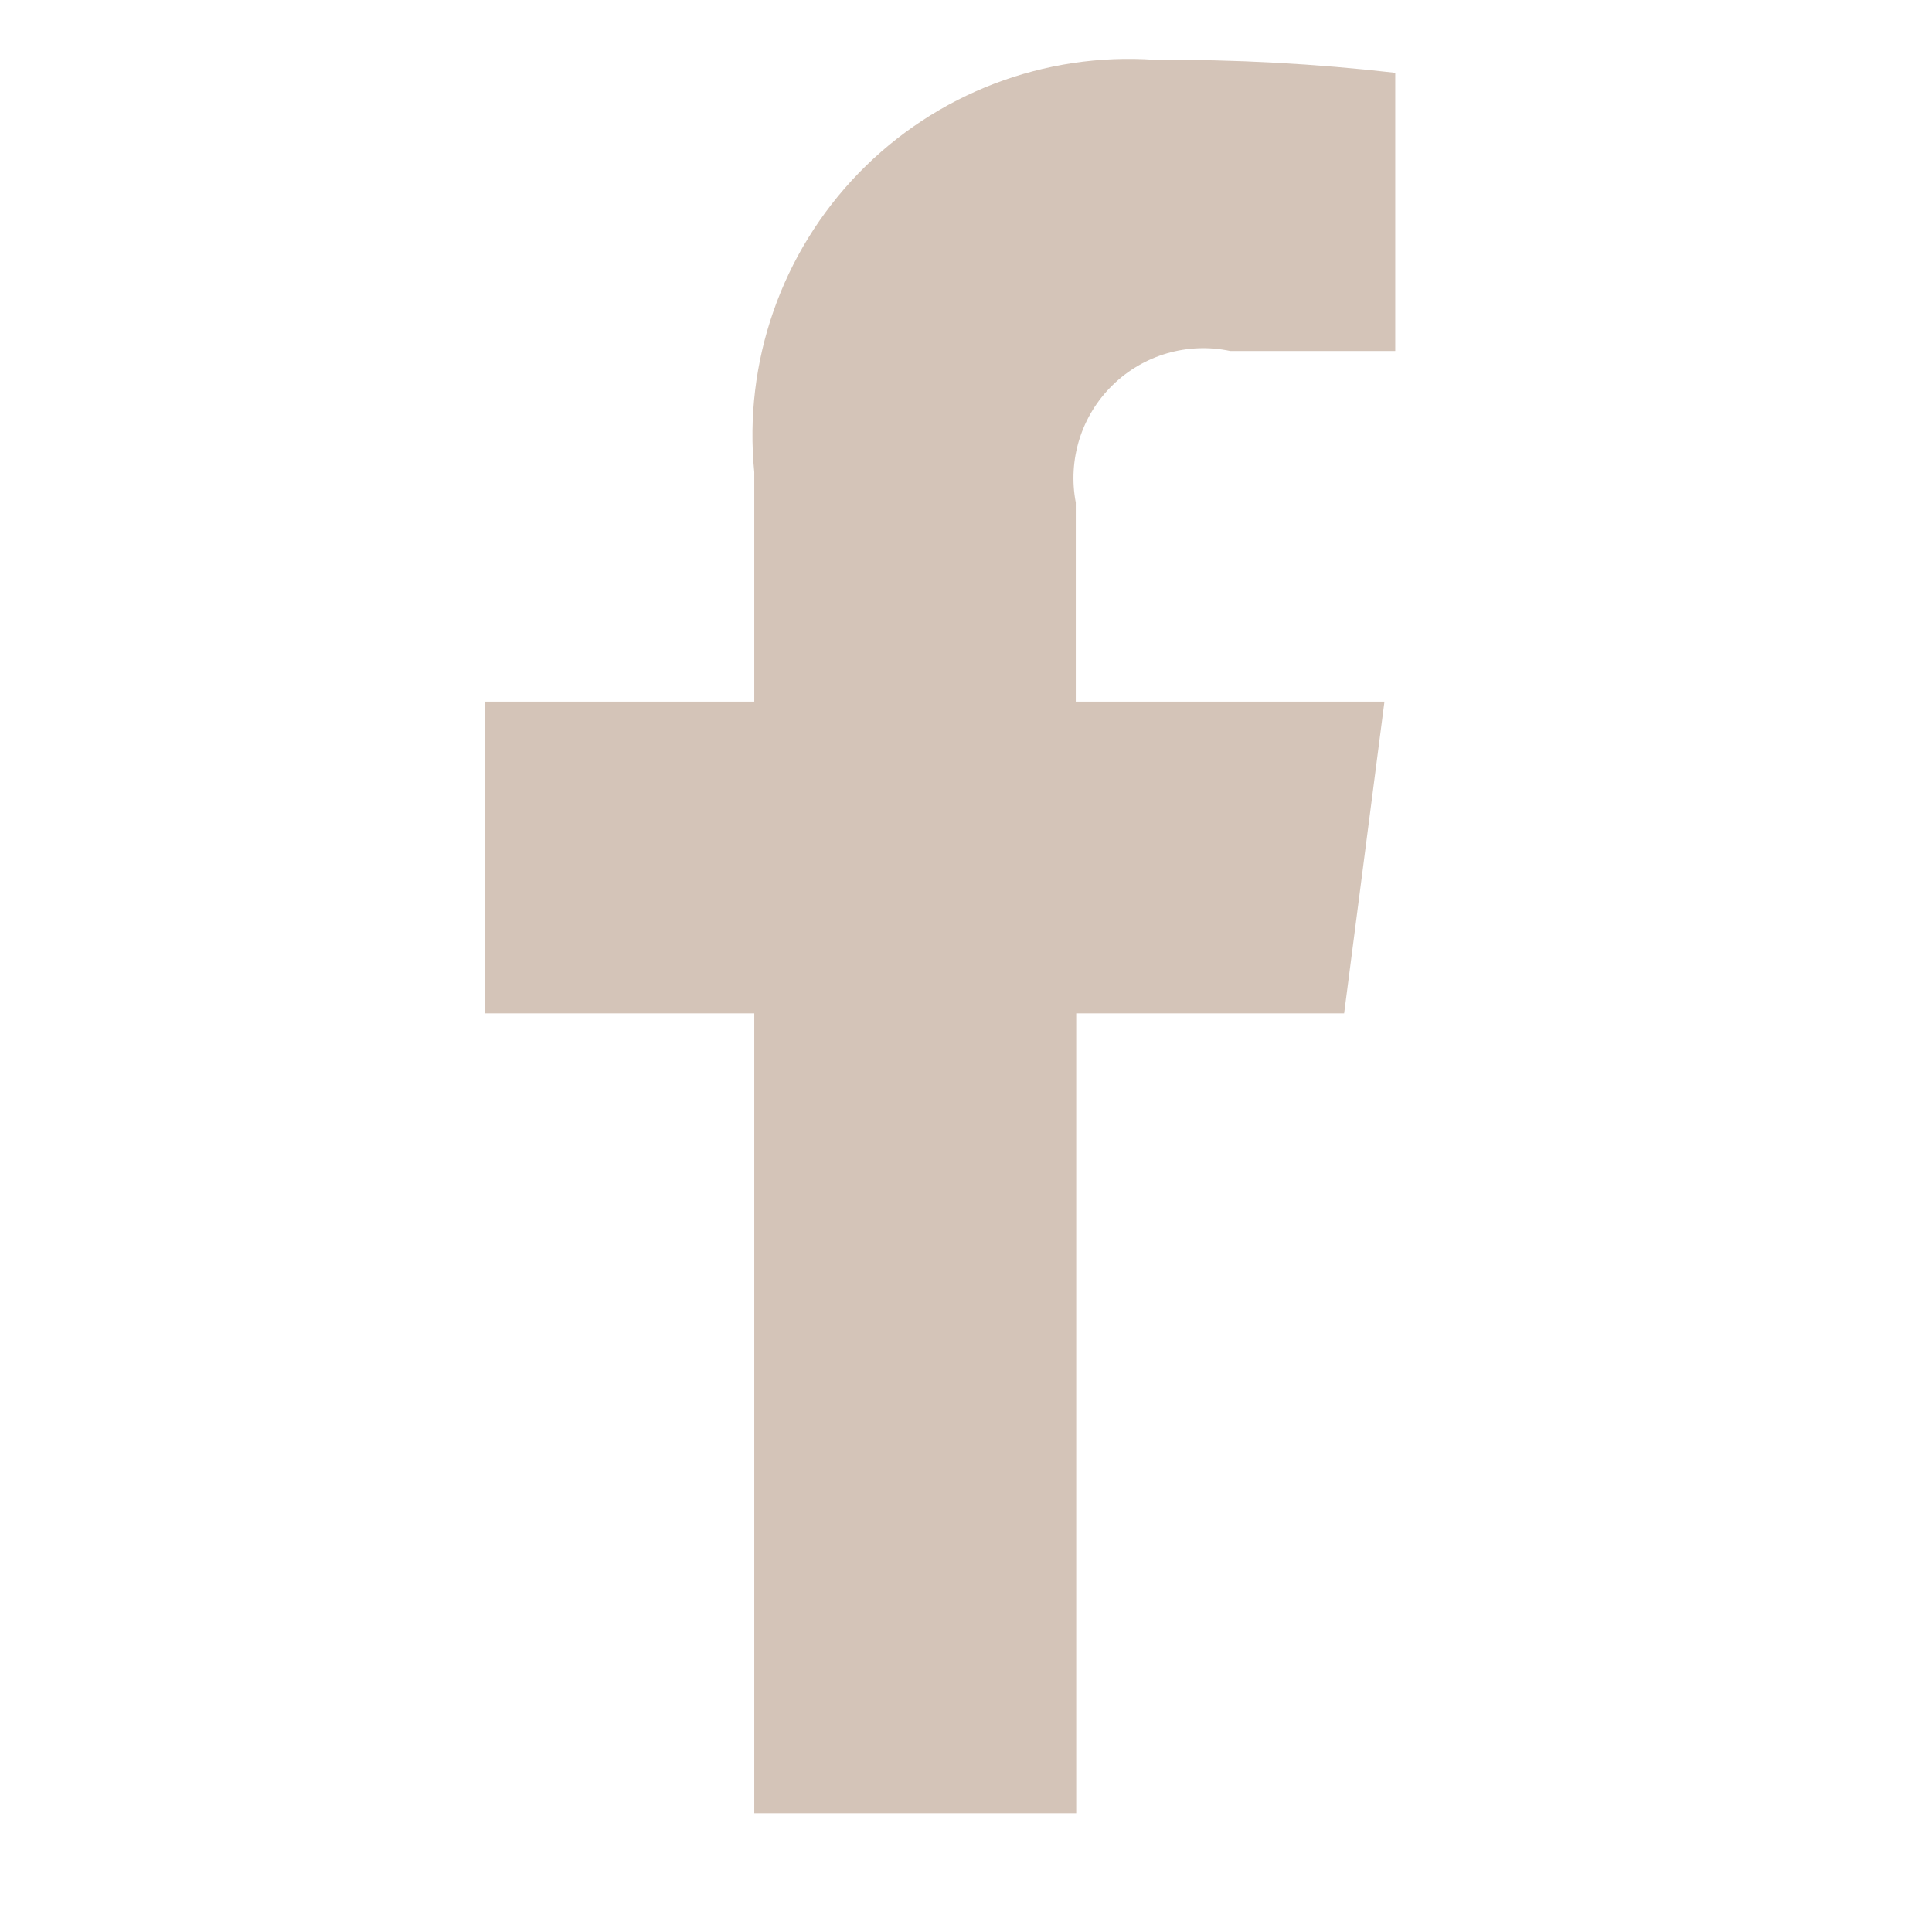 <svg width="22" height="22" viewBox="0 0 22 22" fill="none" xmlns="http://www.w3.org/2000/svg">
<path fill-rule="evenodd" clip-rule="evenodd" d="M8.589 20.648V11.54H5.525V7.99H8.589V5.377C8.465 4.122 8.9 2.875 9.779 1.97C10.658 1.065 11.891 0.593 13.15 0.681C14.065 0.676 14.979 0.725 15.888 0.829V3.997H14.009C13.524 3.894 13.02 4.041 12.667 4.388C12.313 4.735 12.157 5.236 12.25 5.722V7.99H15.765L15.306 11.54H12.255V20.648H8.589Z" fill="#D4C4B8"/>
</svg>
